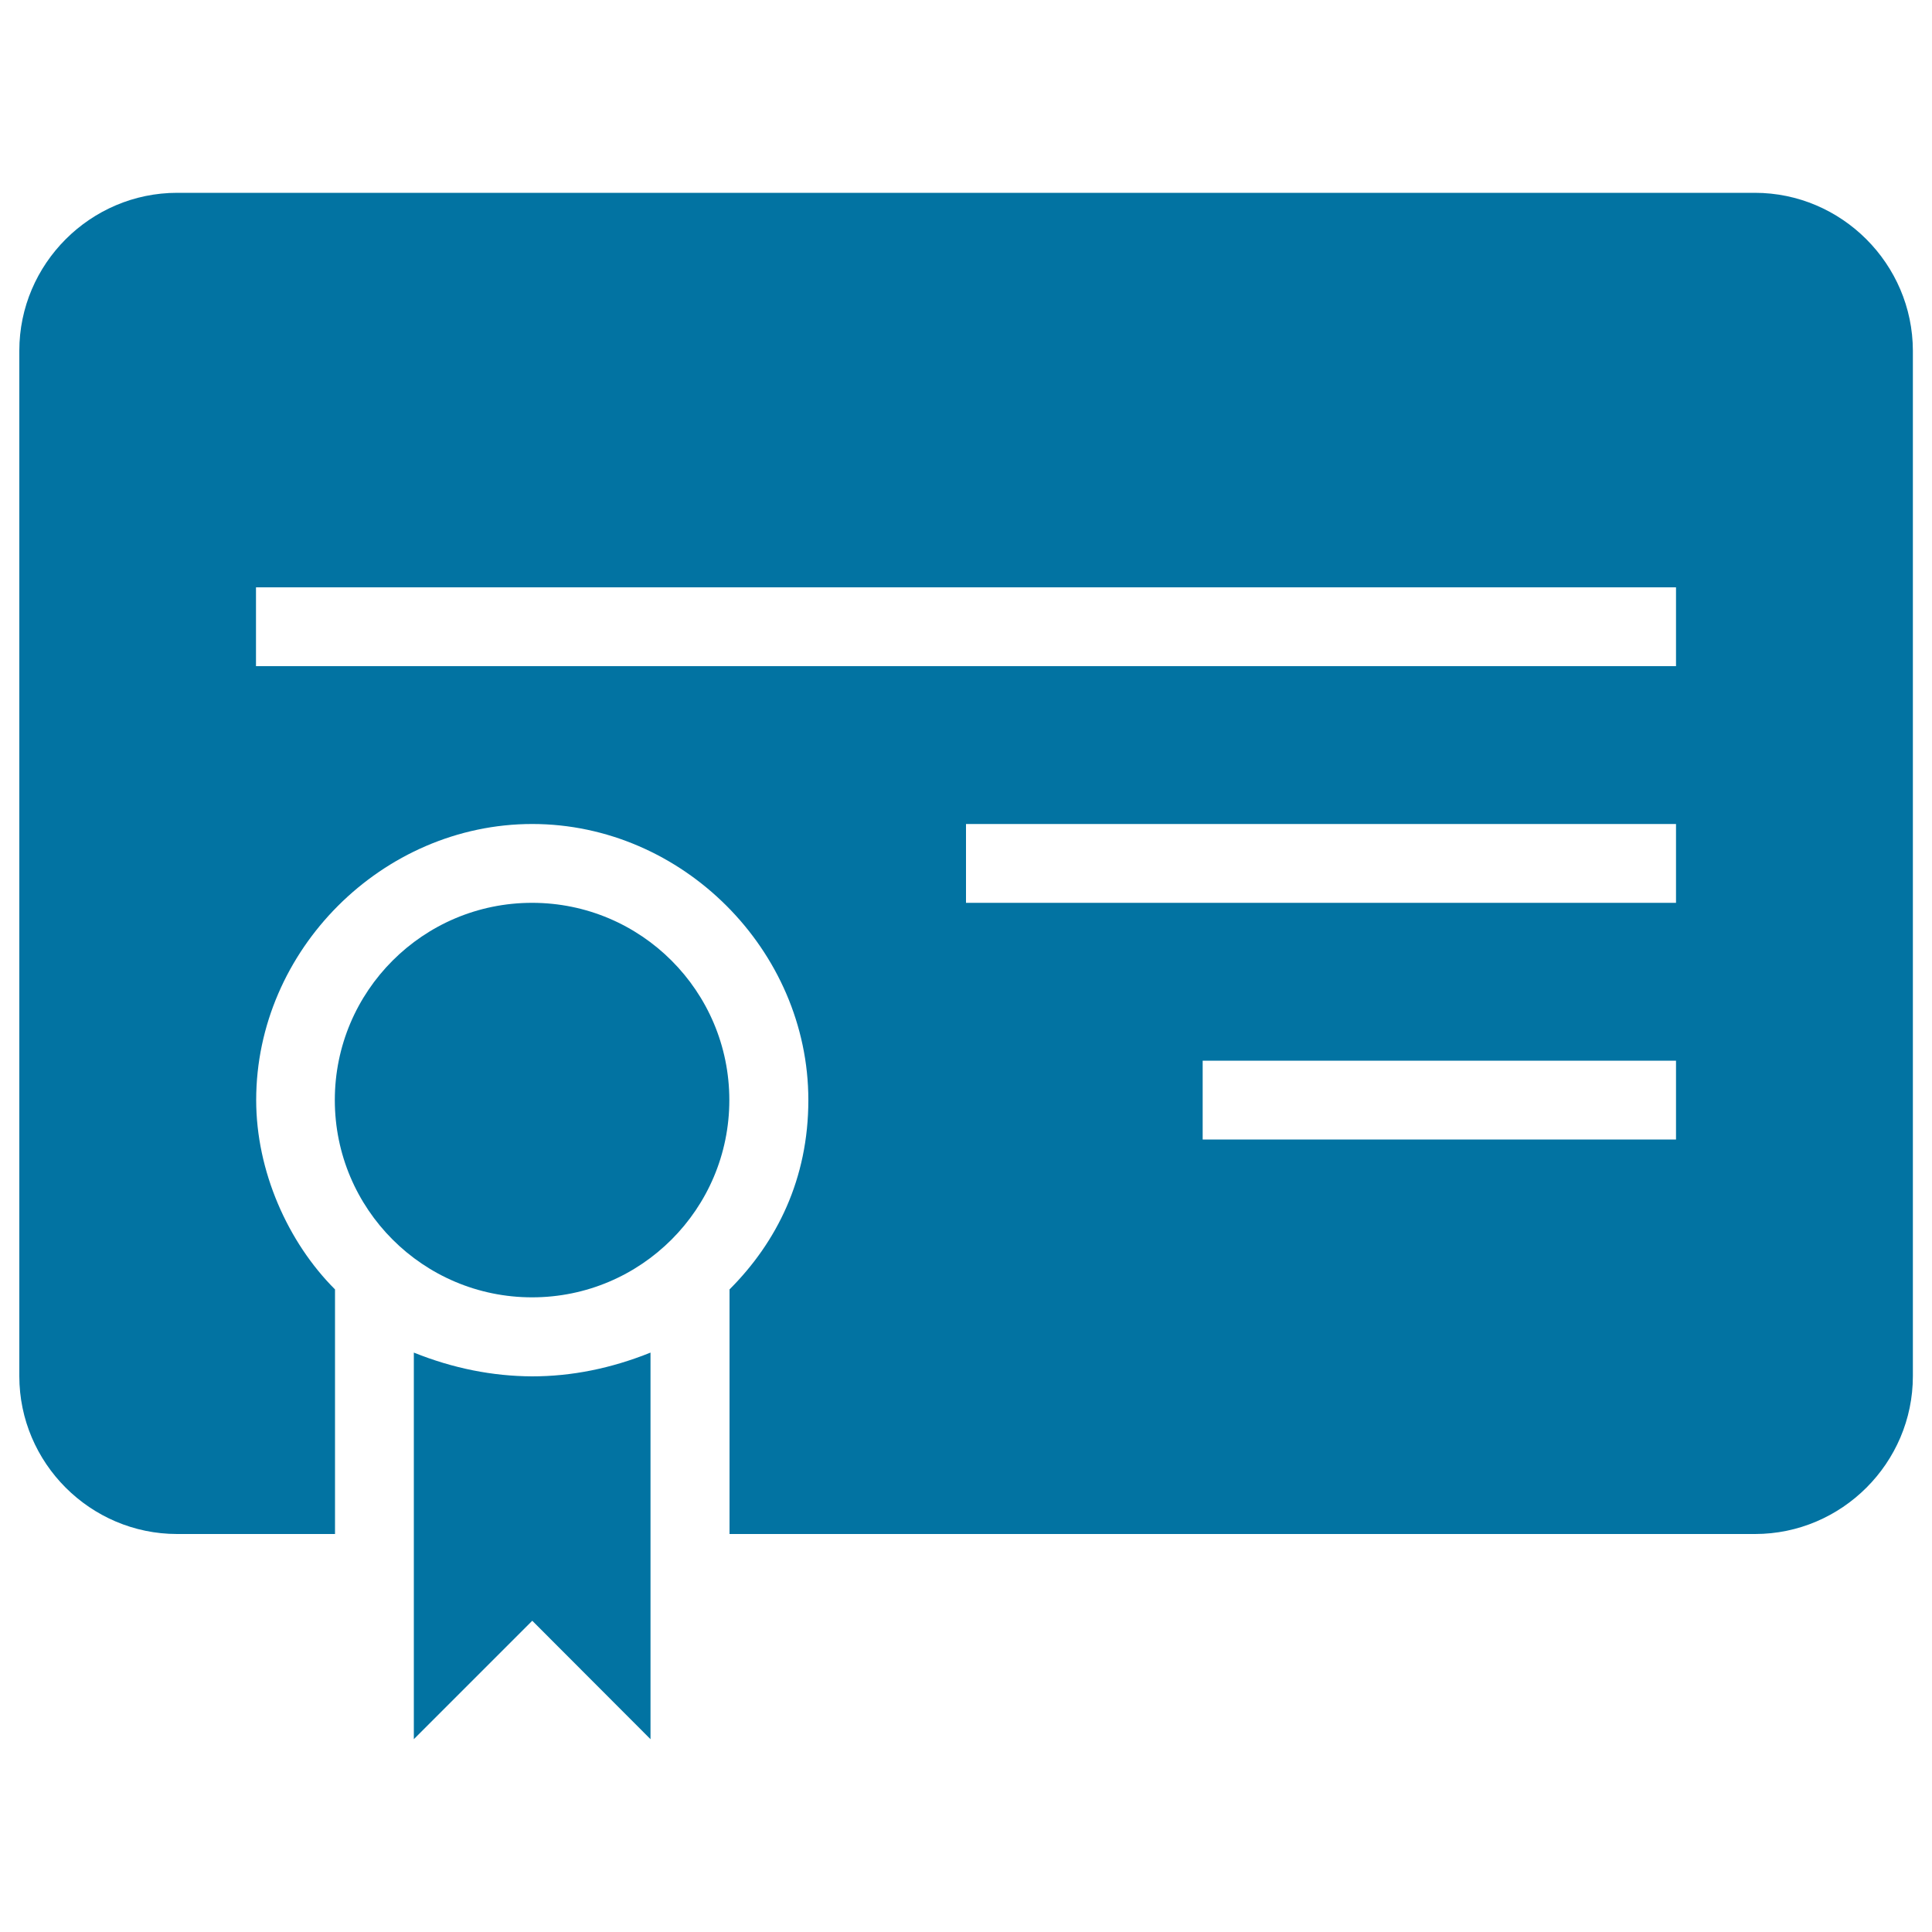 <svg xmlns="http://www.w3.org/2000/svg" viewBox="0 0 1000 1000" style="fill:#0273a2">
<title>Certificate Black Paper Symbol SVG icon</title>
<g><g><circle cx="275.4" cy="569.4" r="102.1"/><path d="M214.2,700.1v200.1l61.3-61.3l61.2,61.3V700.1c-20.4,8.2-40.8,12.3-61.3,12.3C255,712.3,234.6,708.3,214.2,700.1z"/><path d="M908.3,99.8H91.7c-44.9,0-81.7,36.8-81.7,81.7v530.8c0,44.9,36.7,81.7,81.7,81.7h81.7V667.4c-24.5-24.5-40.8-61.3-40.8-98c0-77.6,65.3-142.9,142.9-142.9c77.6,0,142.9,65.3,142.9,142.9c0,40.8-16.3,73.5-40.8,98V794h530.8c44.9,0,81.7-36.8,81.7-81.7V181.5C990,136.6,953.2,99.8,908.3,99.8z M867.5,589.8h-245V549h245V589.8z M867.5,467.3H500v-40.8h367.5V467.3z M867.5,344.8h-735V304h735V344.8z"/></g></g>
</svg>